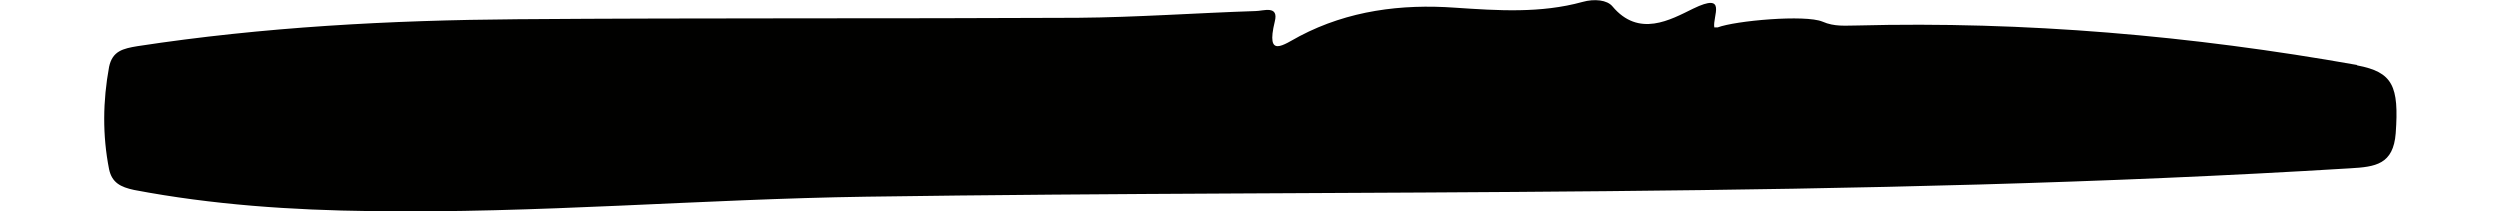 <?xml version="1.0" encoding="UTF-8"?>
<svg width="450px" height="38px" xmlns="http://www.w3.org/2000/svg" id="Layer_2" data-name="Layer 2" viewBox="0 0 47.67 4.39">
  <defs>
    <style>
      .cls-1 {
        fill: #010100;
      }
    </style>
  </defs>
  <g id="Content">
    <path class="cls-1" d="M46.85,1.35c-3.44-.61-6.9-.91-10.39-.82-.24,0-.47.03-.72-.08-.36-.15-1.81-.02-2.18.12-.02,0-.05,0-.07,0-.04-.23.28-.74-.44-.39-.47.23-1.13.61-1.68-.05-.11-.13-.37-.16-.62-.09-.87.24-1.76.18-2.65.12-1.12-.08-2.22.06-3.23.59-.34.18-.71.48-.52-.3.09-.35-.24-.22-.4-.22-1.23.04-2.47.13-3.7.14-3.88.02-7.77,0-11.65.03-2.64.02-5.28.16-7.9.56-.3.05-.52.1-.59.43-.13.71-.14,1.42,0,2.13.06.28.24.37.52.43,1.63.31,3.28.42,4.93.44,3.44.05,6.87-.25,10.3-.3,10.28-.15,20.57.04,30.85-.59.53-.03.9-.08.95-.73.07-.98-.06-1.27-.8-1.41"></path>
  </g>
</svg>
